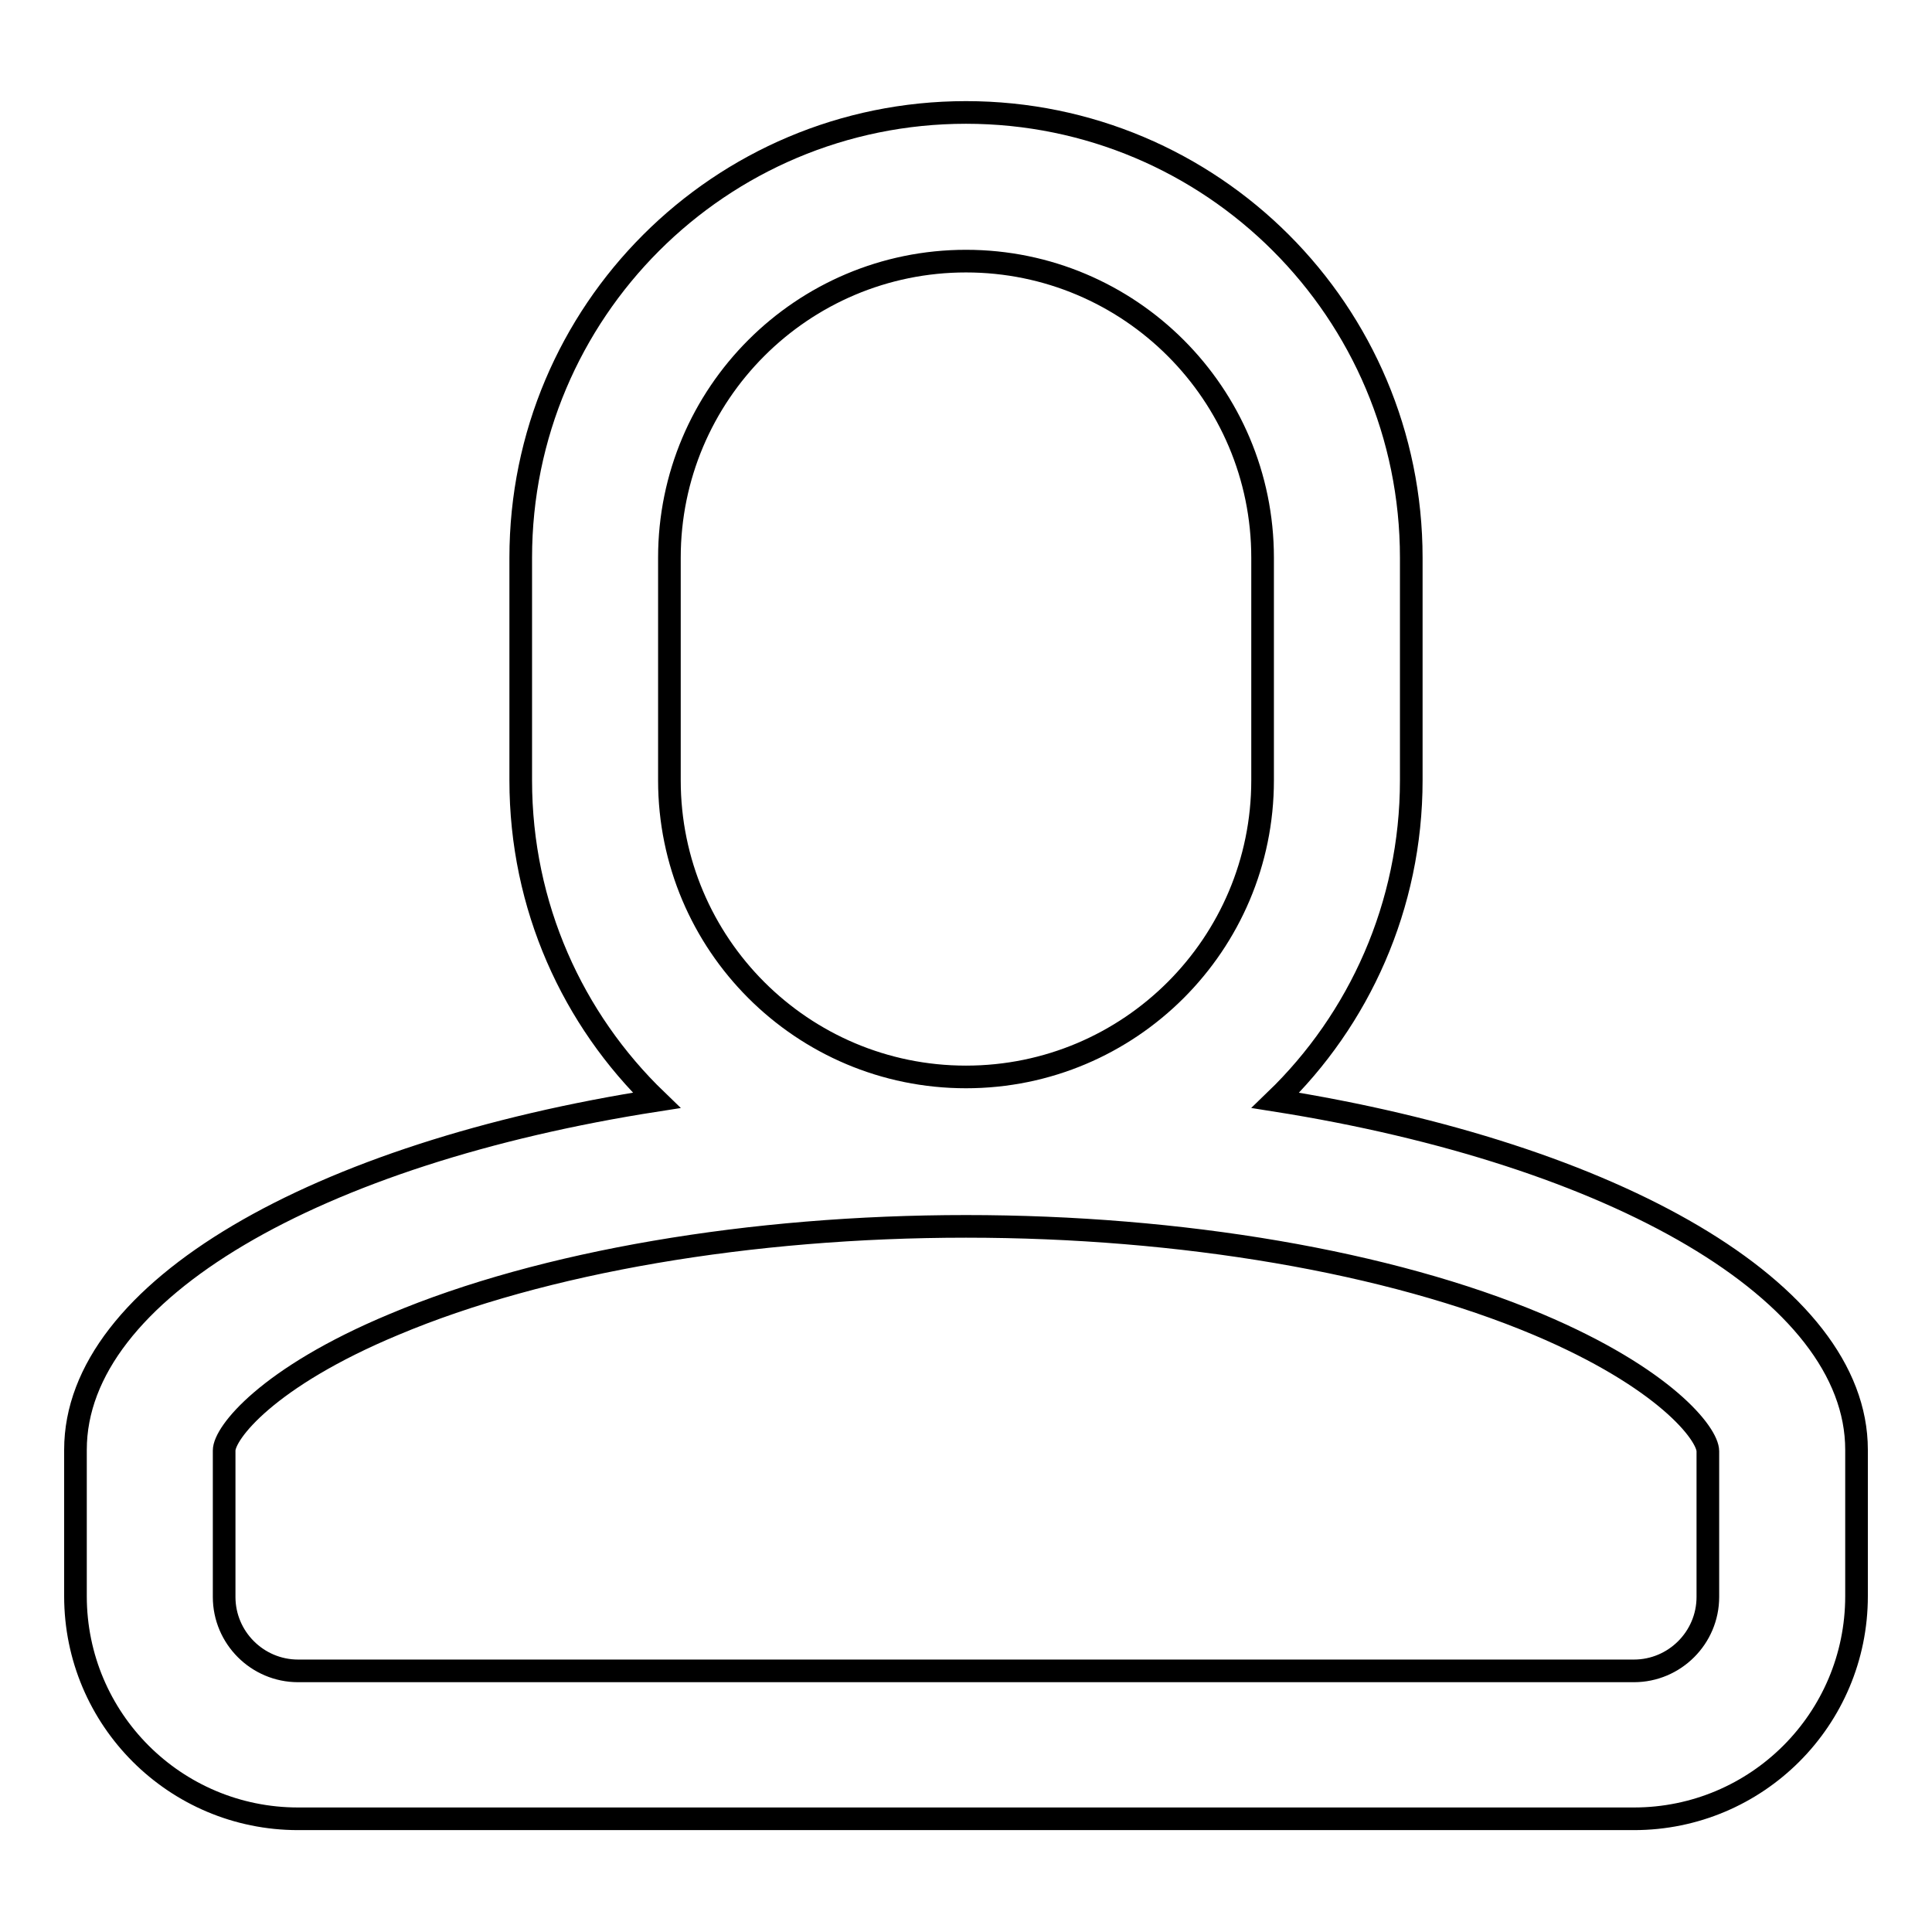 <?xml version="1.0" encoding="utf-8"?>
<!-- Svg Vector Icons : http://www.onlinewebfonts.com/icon -->
<!DOCTYPE svg PUBLIC "-//W3C//DTD SVG 1.1//EN" "http://www.w3.org/Graphics/SVG/1.1/DTD/svg11.dtd">
<svg version="1.1" xmlns="http://www.w3.org/2000/svg" xmlns:xlink="http://www.w3.org/1999/xlink" x="0px" y="0px" viewBox="0 0 256 256" enable-background="new 0 0 256 256" xml:space="preserve">
<g> <path stroke-width="3" fill-opacity="0" stroke="#000000"  d="M169,145.8c11.1-10.7,18-25.8,18-42.4V73.9c0-32.6-26.4-59-59-59c-32.6,0-59,26.4-59,59v29.5 c0,16.7,6.9,31.7,18,42.4c-45,7-77,25.2-77,46.3v19.4c0,16.3,13.2,29.5,29.5,29.5h177c16.3,0,29.5-13.2,29.5-29.5v-19.4 C246,171.1,213.9,152.9,169,145.8z M88.7,103.4V73.9c0-21.7,17.6-39.3,39.3-39.3c21.7,0,39.3,17.6,39.3,39.3v29.5 c0,21.7-17.6,39.3-39.3,39.3C106.3,142.7,88.7,125.1,88.7,103.4z M226.3,211.6c0,5.4-4.4,9.8-9.8,9.8h-177c-5.4,0-9.8-4.4-9.8-9.8 v-19.4c0-2.3,5.7-9.7,22.5-16.7c19.7-8.3,47.3-13,75.8-13c28.5,0,56.1,4.7,75.8,13c16.8,7.1,22.5,14.5,22.5,16.8V211.6L226.3,211.6 z"/></g>
</svg>